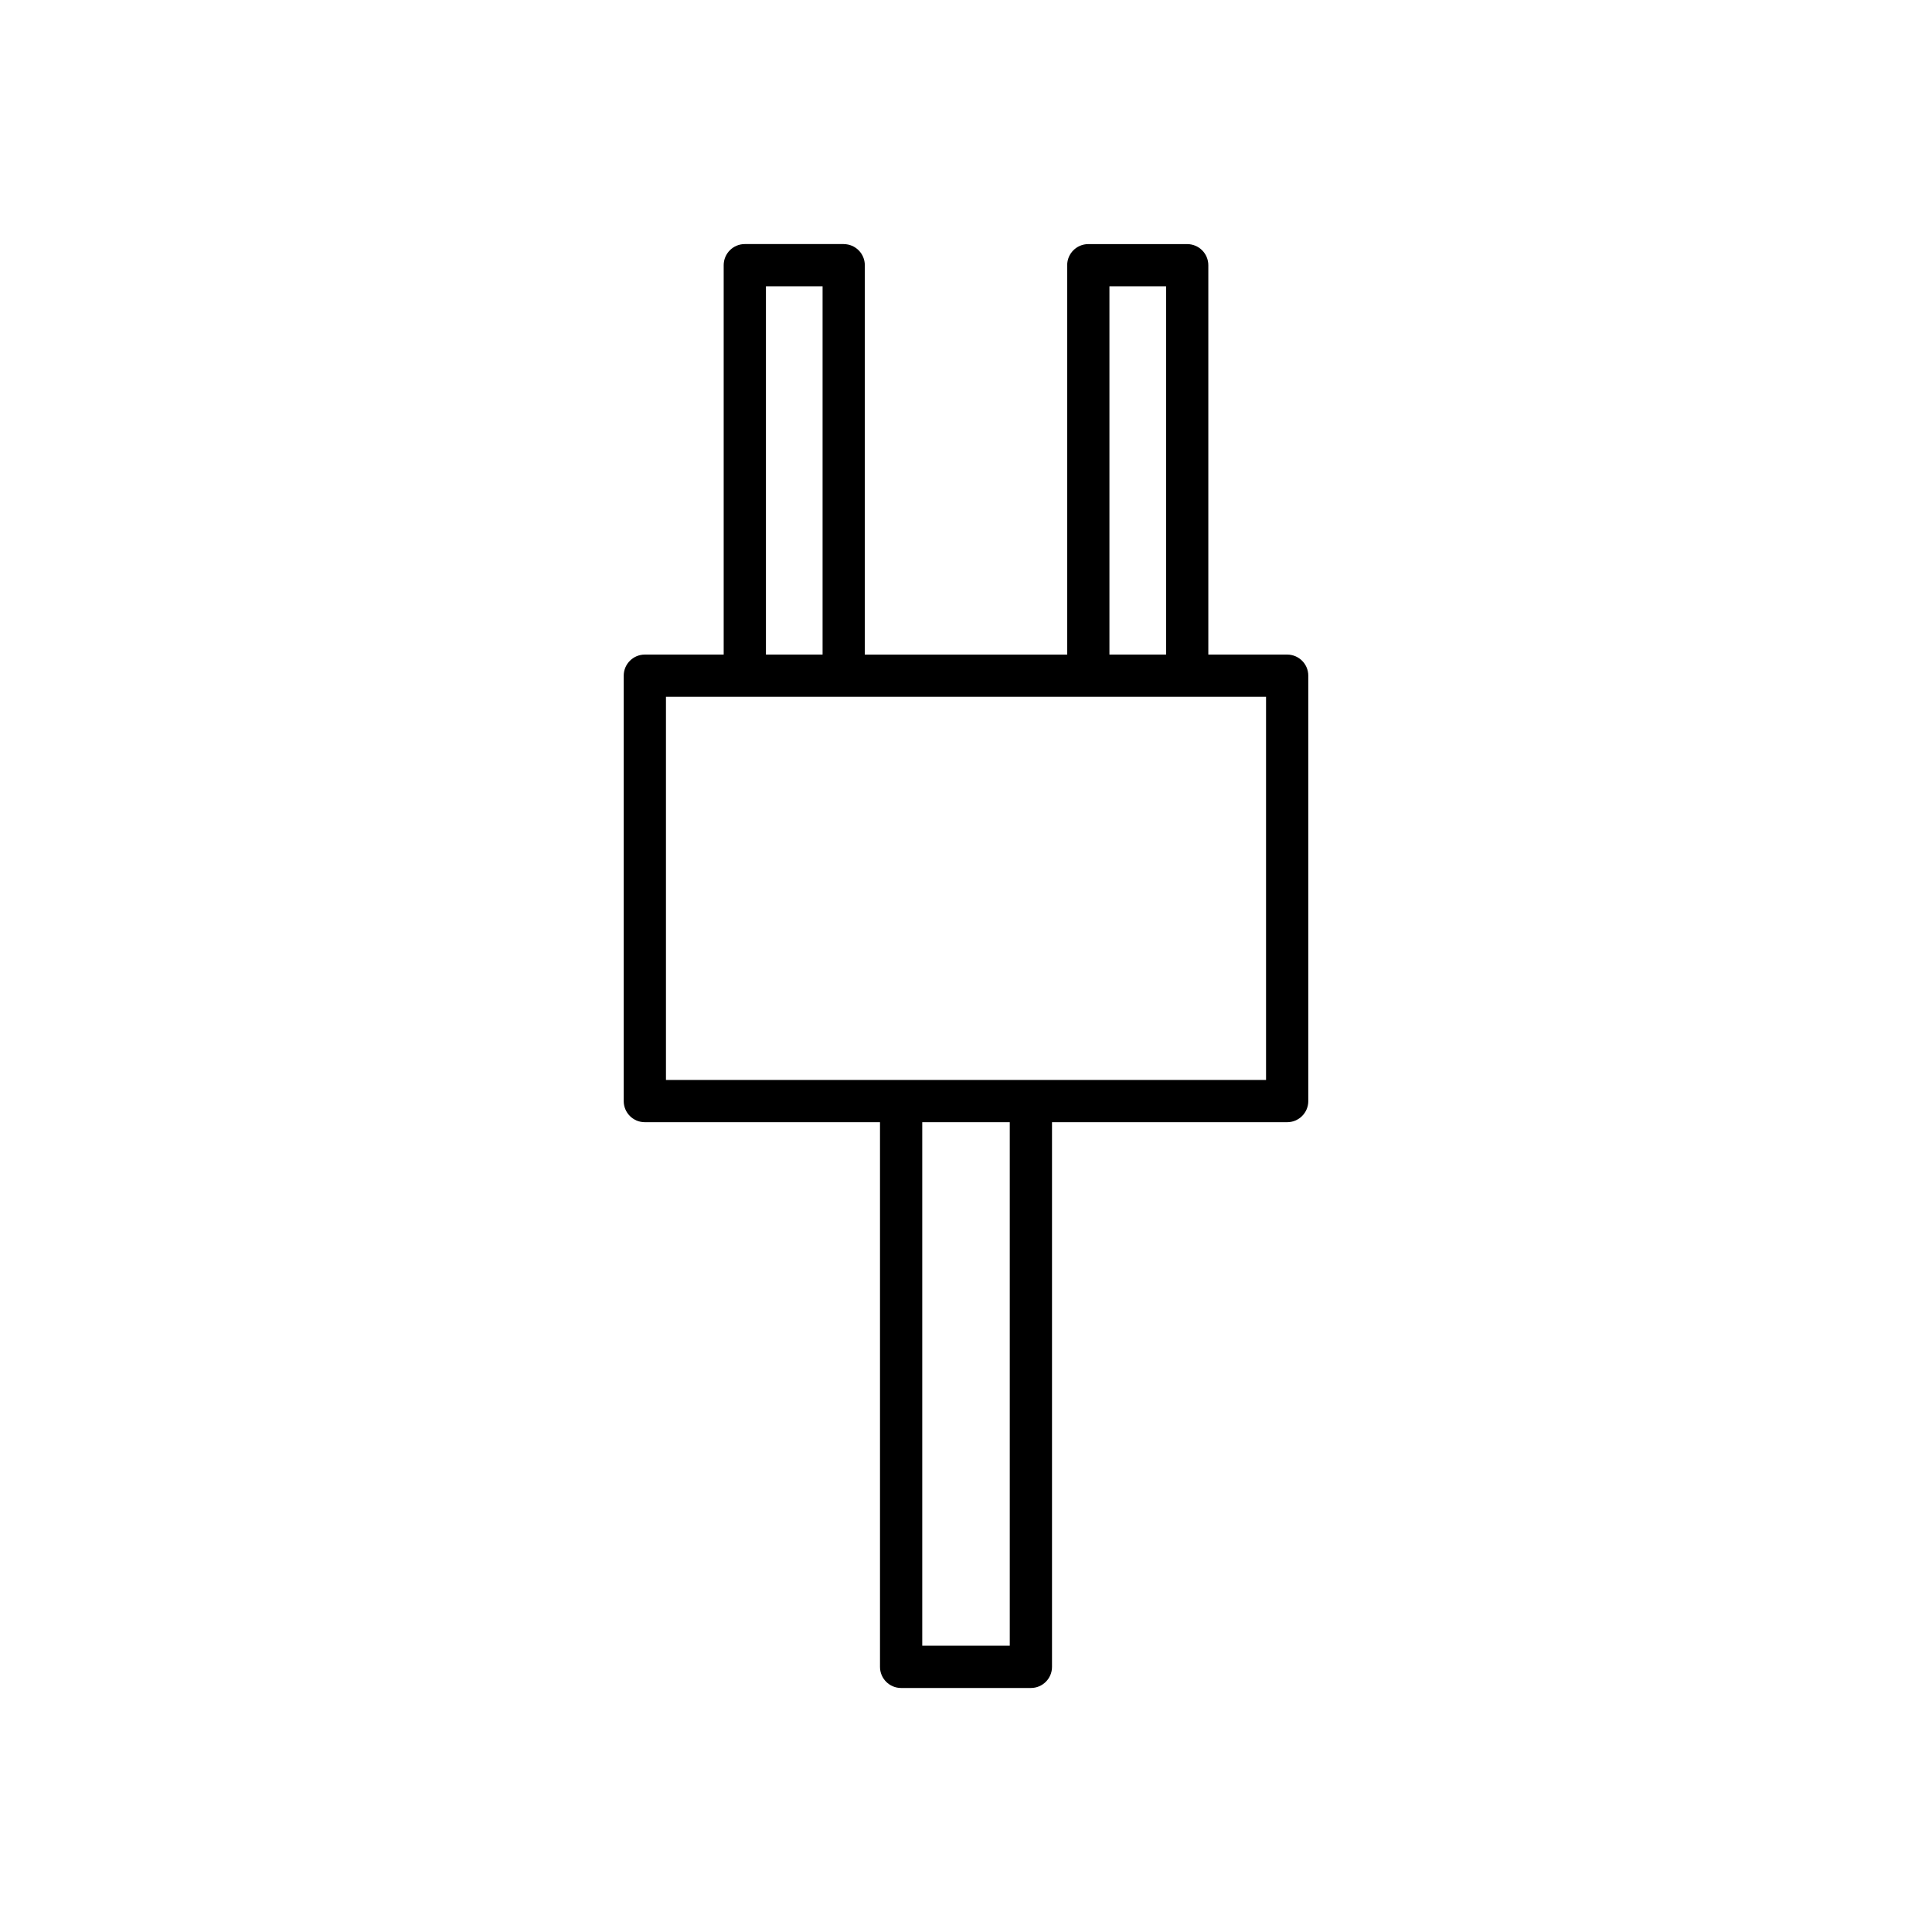 <?xml version="1.0" encoding="UTF-8"?>
<!-- Uploaded to: ICON Repo, www.svgrepo.com, Generator: ICON Repo Mixer Tools -->
<svg fill="#000000" width="800px" height="800px" version="1.1" viewBox="144 144 512 512" xmlns="http://www.w3.org/2000/svg">
 <path d="m367.59 208.68h-26.207c-3.094 0-5.598 2.508-5.598 5.598v103.19h-20.895c-3.094 0-5.598 2.508-5.598 5.598v112.73c0 3.09 2.504 5.598 5.598 5.598h62.32v144.34c0 3.09 2.504 5.598 5.598 5.598h34.387c3.094 0 5.598-2.508 5.598-5.598v-144.34h62.32c3.094 0 5.598-2.508 5.598-5.598v-112.73c0-3.09-2.504-5.598-5.598-5.598h-20.895v-103.18c0-3.09-2.504-5.598-5.598-5.598h-26.207c-3.094 0-5.598 2.508-5.598 5.598v103.19h-53.629v-103.19c0-3.094-2.504-5.598-5.598-5.598zm-20.609 11.195h15.012v97.59l-15.012-0.004zm64.617 360.25h-23.191v-138.73h23.191zm26.414-360.25h15.012v97.59h-15.012zm41.504 108.79v101.53h-159.03v-101.53z"/>
</svg>